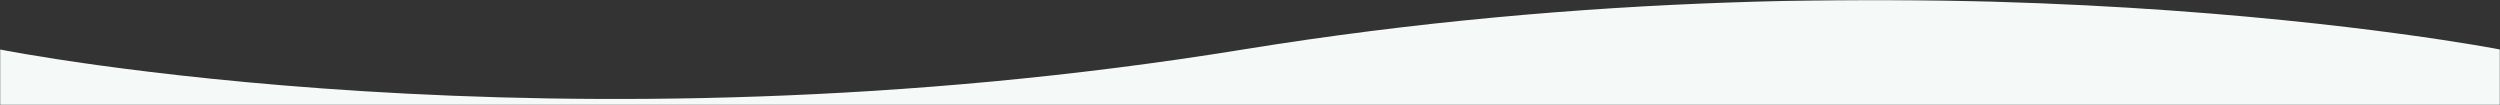 <svg width="1500" height="63" viewBox="0 0 1500 63" fill="none" xmlns="http://www.w3.org/2000/svg">
<rect x="0" y="0" width="1500" height="63" fill="#333333" stroke="none"/>
<mask id="mask0_335_774" style="mask-type:alpha" maskUnits="userSpaceOnUse" x="0" y="0" width="1500" height="63">
<rect width="1500" height="63" fill="black"/>
</mask>
<g mask="url(#mask0_335_774)">
<path d="M0 2310.77V29.695C0 29.695 334.184 96.509 745.854 29.695C1157.52 -37.119 1500 29.695 1500 29.695V2310.77C1500 2310.77 1165.81 2243.96 754.143 2310.77C616.928 2333.04 487.38 2340.47 375.661 2340.47C152.2 2340.47 0 2310.77 0 2310.77Z" fill="#F5FAF9"/>
</g>
</svg>
